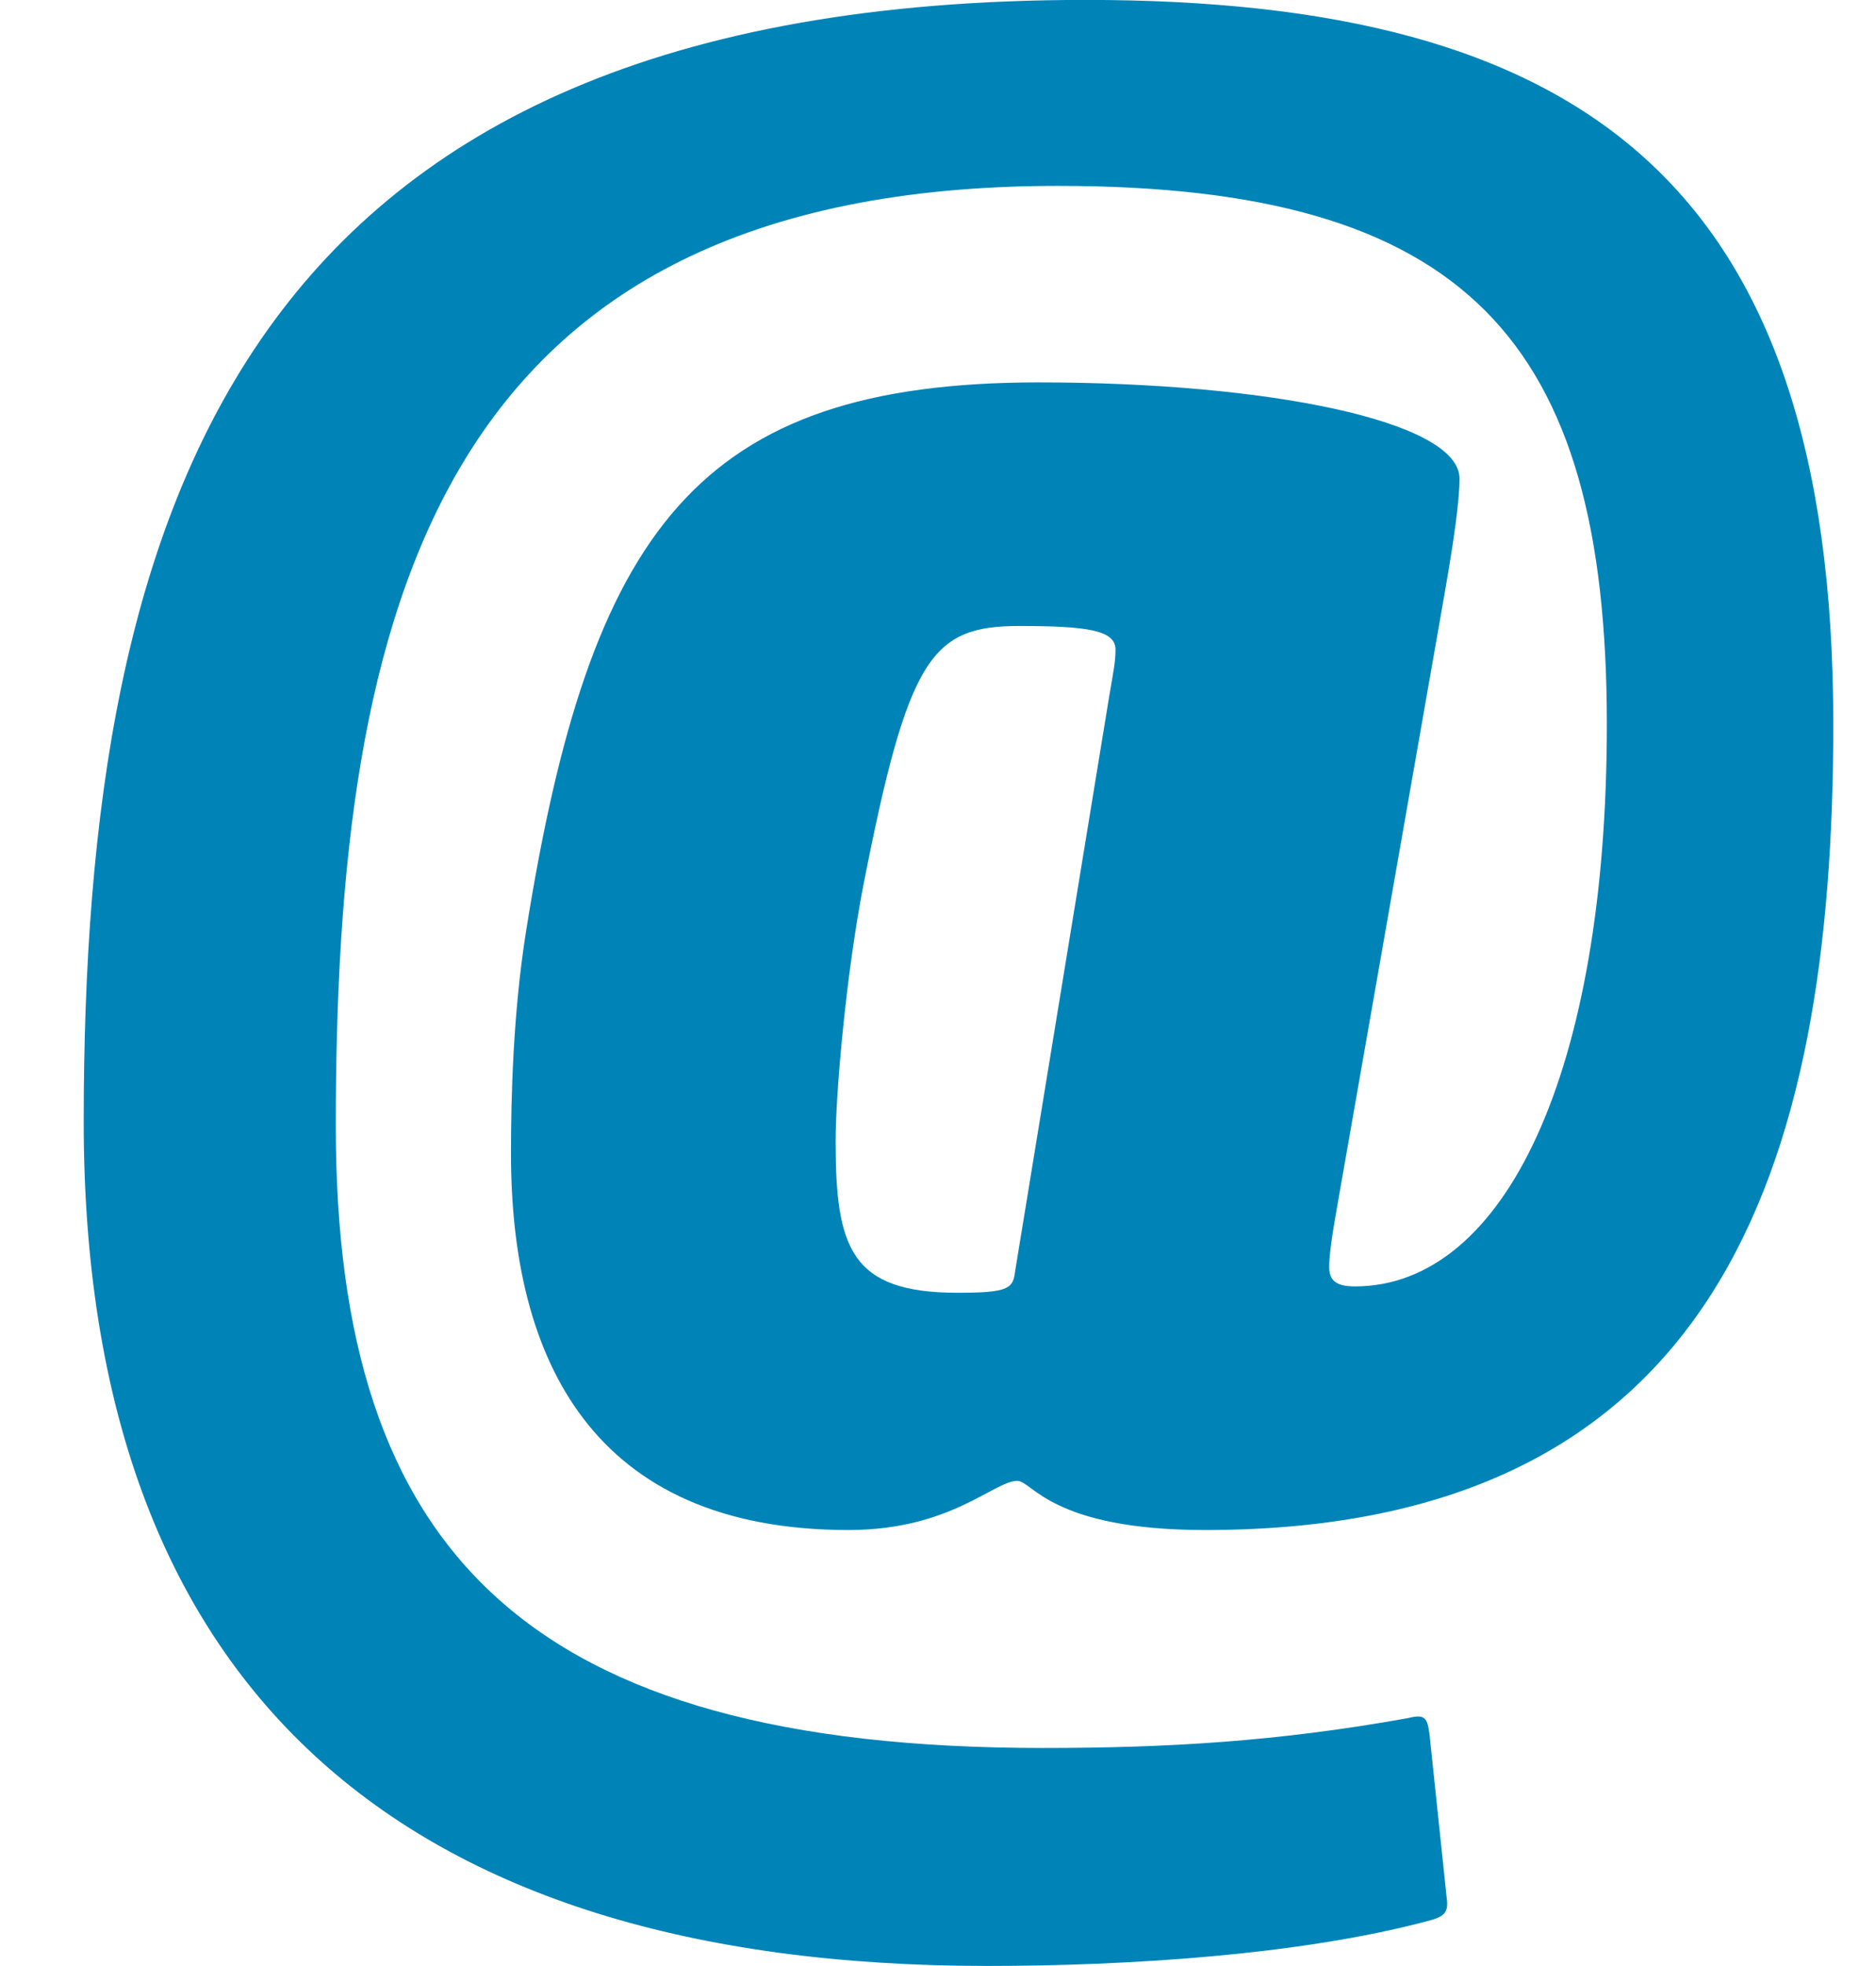<?xml version="1.0" encoding="UTF-8"?> <svg xmlns="http://www.w3.org/2000/svg" xmlns:xlink="http://www.w3.org/1999/xlink" width="21px" height="22px" viewBox="0 0 21 22" version="1.1"><!-- Generator: Sketch 53.2 (72643) - https://sketchapp.com --><title>Contact Us icon</title><desc>Created with Sketch.</desc><g id="Page-1" stroke="none" stroke-width="1" fill="none" fill-rule="evenodd"><g id="Top-menu" transform="translate(-539, -264)" fill="#0084B8"><g id="Why-MemberClicks-menu" transform="translate(229.5, 100.999)"><path d="M321.916,170.796 C321.964,170.509 321.987,170.413 321.987,170.27 C321.987,170.054 321.677,170.006 320.911,170.006 C319.931,170.006 319.668,170.341 319.166,172.9 C318.975,173.88 318.854,175.22 318.854,175.77 C318.854,176.965 319.022,177.467 320.218,177.467 C320.792,177.467 320.84,177.42 320.863,177.228 L321.916,170.796 Z M322.992,180.122 C321.27,180.122 321.055,179.572 320.888,179.572 C320.624,179.572 320.146,180.122 318.998,180.122 C316.129,180.122 315.22,178.209 315.22,175.913 C315.22,175.268 315.244,174.335 315.388,173.426 C316.104,168.931 317.301,167.28 321.127,167.28 C323.686,167.28 325.838,167.711 325.838,168.357 C325.838,168.62 325.766,169.098 325.67,169.648 L324.475,176.463 C324.402,176.87 324.379,177.061 324.379,177.181 C324.379,177.324 324.45,177.396 324.666,177.396 C326.34,177.396 327.487,175.004 327.487,171.107 C327.487,166.802 325.909,165.081 321.342,165.081 C314.359,165.081 313.259,169.839 313.259,175.602 C313.259,180.361 315.388,182.561 321.175,182.561 C322.562,182.561 323.805,182.489 325.264,182.226 C325.455,182.178 325.479,182.226 325.503,182.418 L325.694,184.235 C325.718,184.402 325.67,184.45 325.479,184.498 C324.044,184.88 322.107,185 320.553,185 C313.953,185 310.437,181.867 310.437,175.554 C310.437,168.668 312.183,163 321.652,163 C327.2,163 330.022,165.033 330.022,171.107 C330.022,176.081 328.73,180.122 322.992,180.122 L322.992,180.122 Z" id="Contact-Us-icon"></path></g></g></g></svg> 